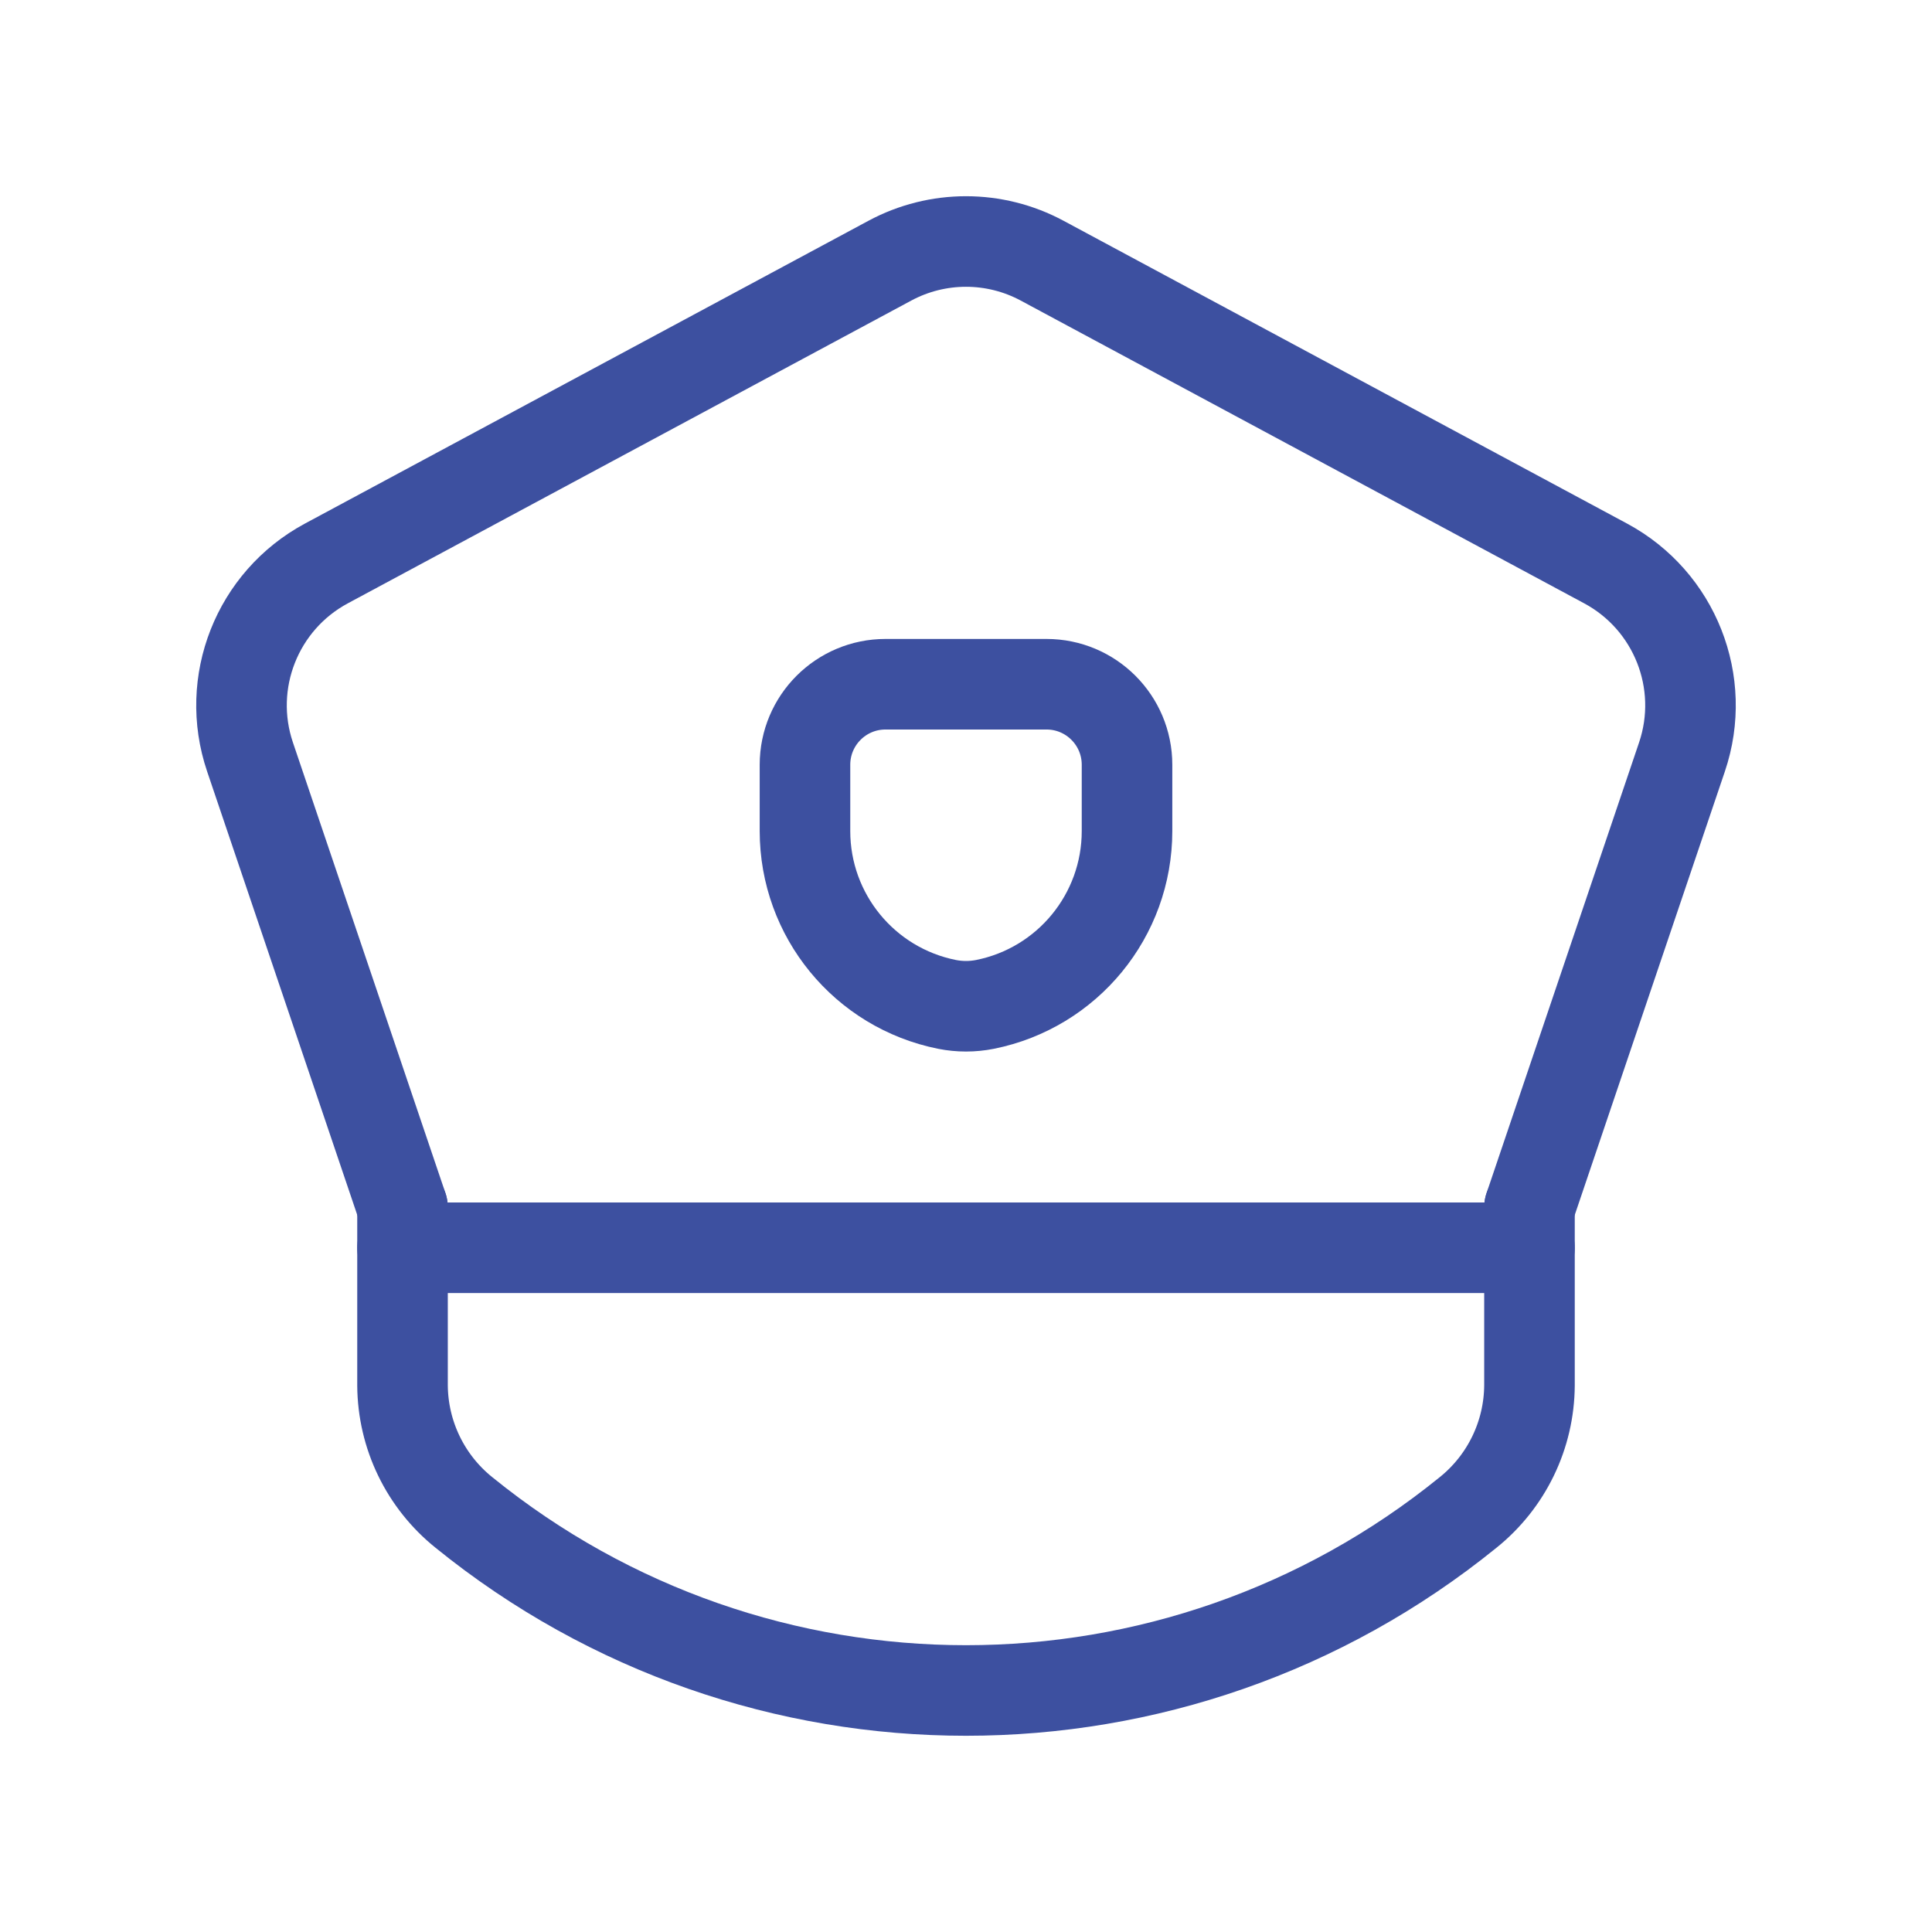<svg width="32" height="32" viewBox="0 0 32 32" fill="none" xmlns="http://www.w3.org/2000/svg">
<path d="M25.333 20L27.859 12.537C28.276 11.304 27.742 9.95 26.595 9.333L17.262 4.318C16.474 3.894 15.526 3.894 14.738 4.318L5.405 9.333C4.258 9.95 3.724 11.304 4.141 12.537L6.667 20" stroke="#3D50A0" stroke-width="1.5" stroke-linecap="round" stroke-linejoin="round"/>
<path d="M25.333 20V22.946C25.328 23.766 24.954 24.54 24.314 25.053C19.468 28.982 12.532 28.982 7.686 25.053C7.046 24.54 6.672 23.766 6.667 22.946V20" stroke="#3D50A0" stroke-width="1.5" stroke-linecap="round" stroke-linejoin="round"/>
<path fill-rule="evenodd" clip-rule="evenodd" d="M15.686 16.636V16.636C14.318 16.362 13.333 15.161 13.333 13.765V12.667C13.333 11.93 13.93 11.333 14.667 11.333H17.333C18.07 11.333 18.667 11.93 18.667 12.667V13.765C18.667 15.161 17.682 16.362 16.314 16.636V16.636C16.107 16.677 15.893 16.677 15.686 16.636Z" stroke="#3D50A0" stroke-width="1.5" stroke-linecap="round" stroke-linejoin="round"/>
<path d="M6.667 20.667H25.333" stroke="#3D50A0" stroke-width="1.5" stroke-linecap="round" stroke-linejoin="round"/>
</svg>
